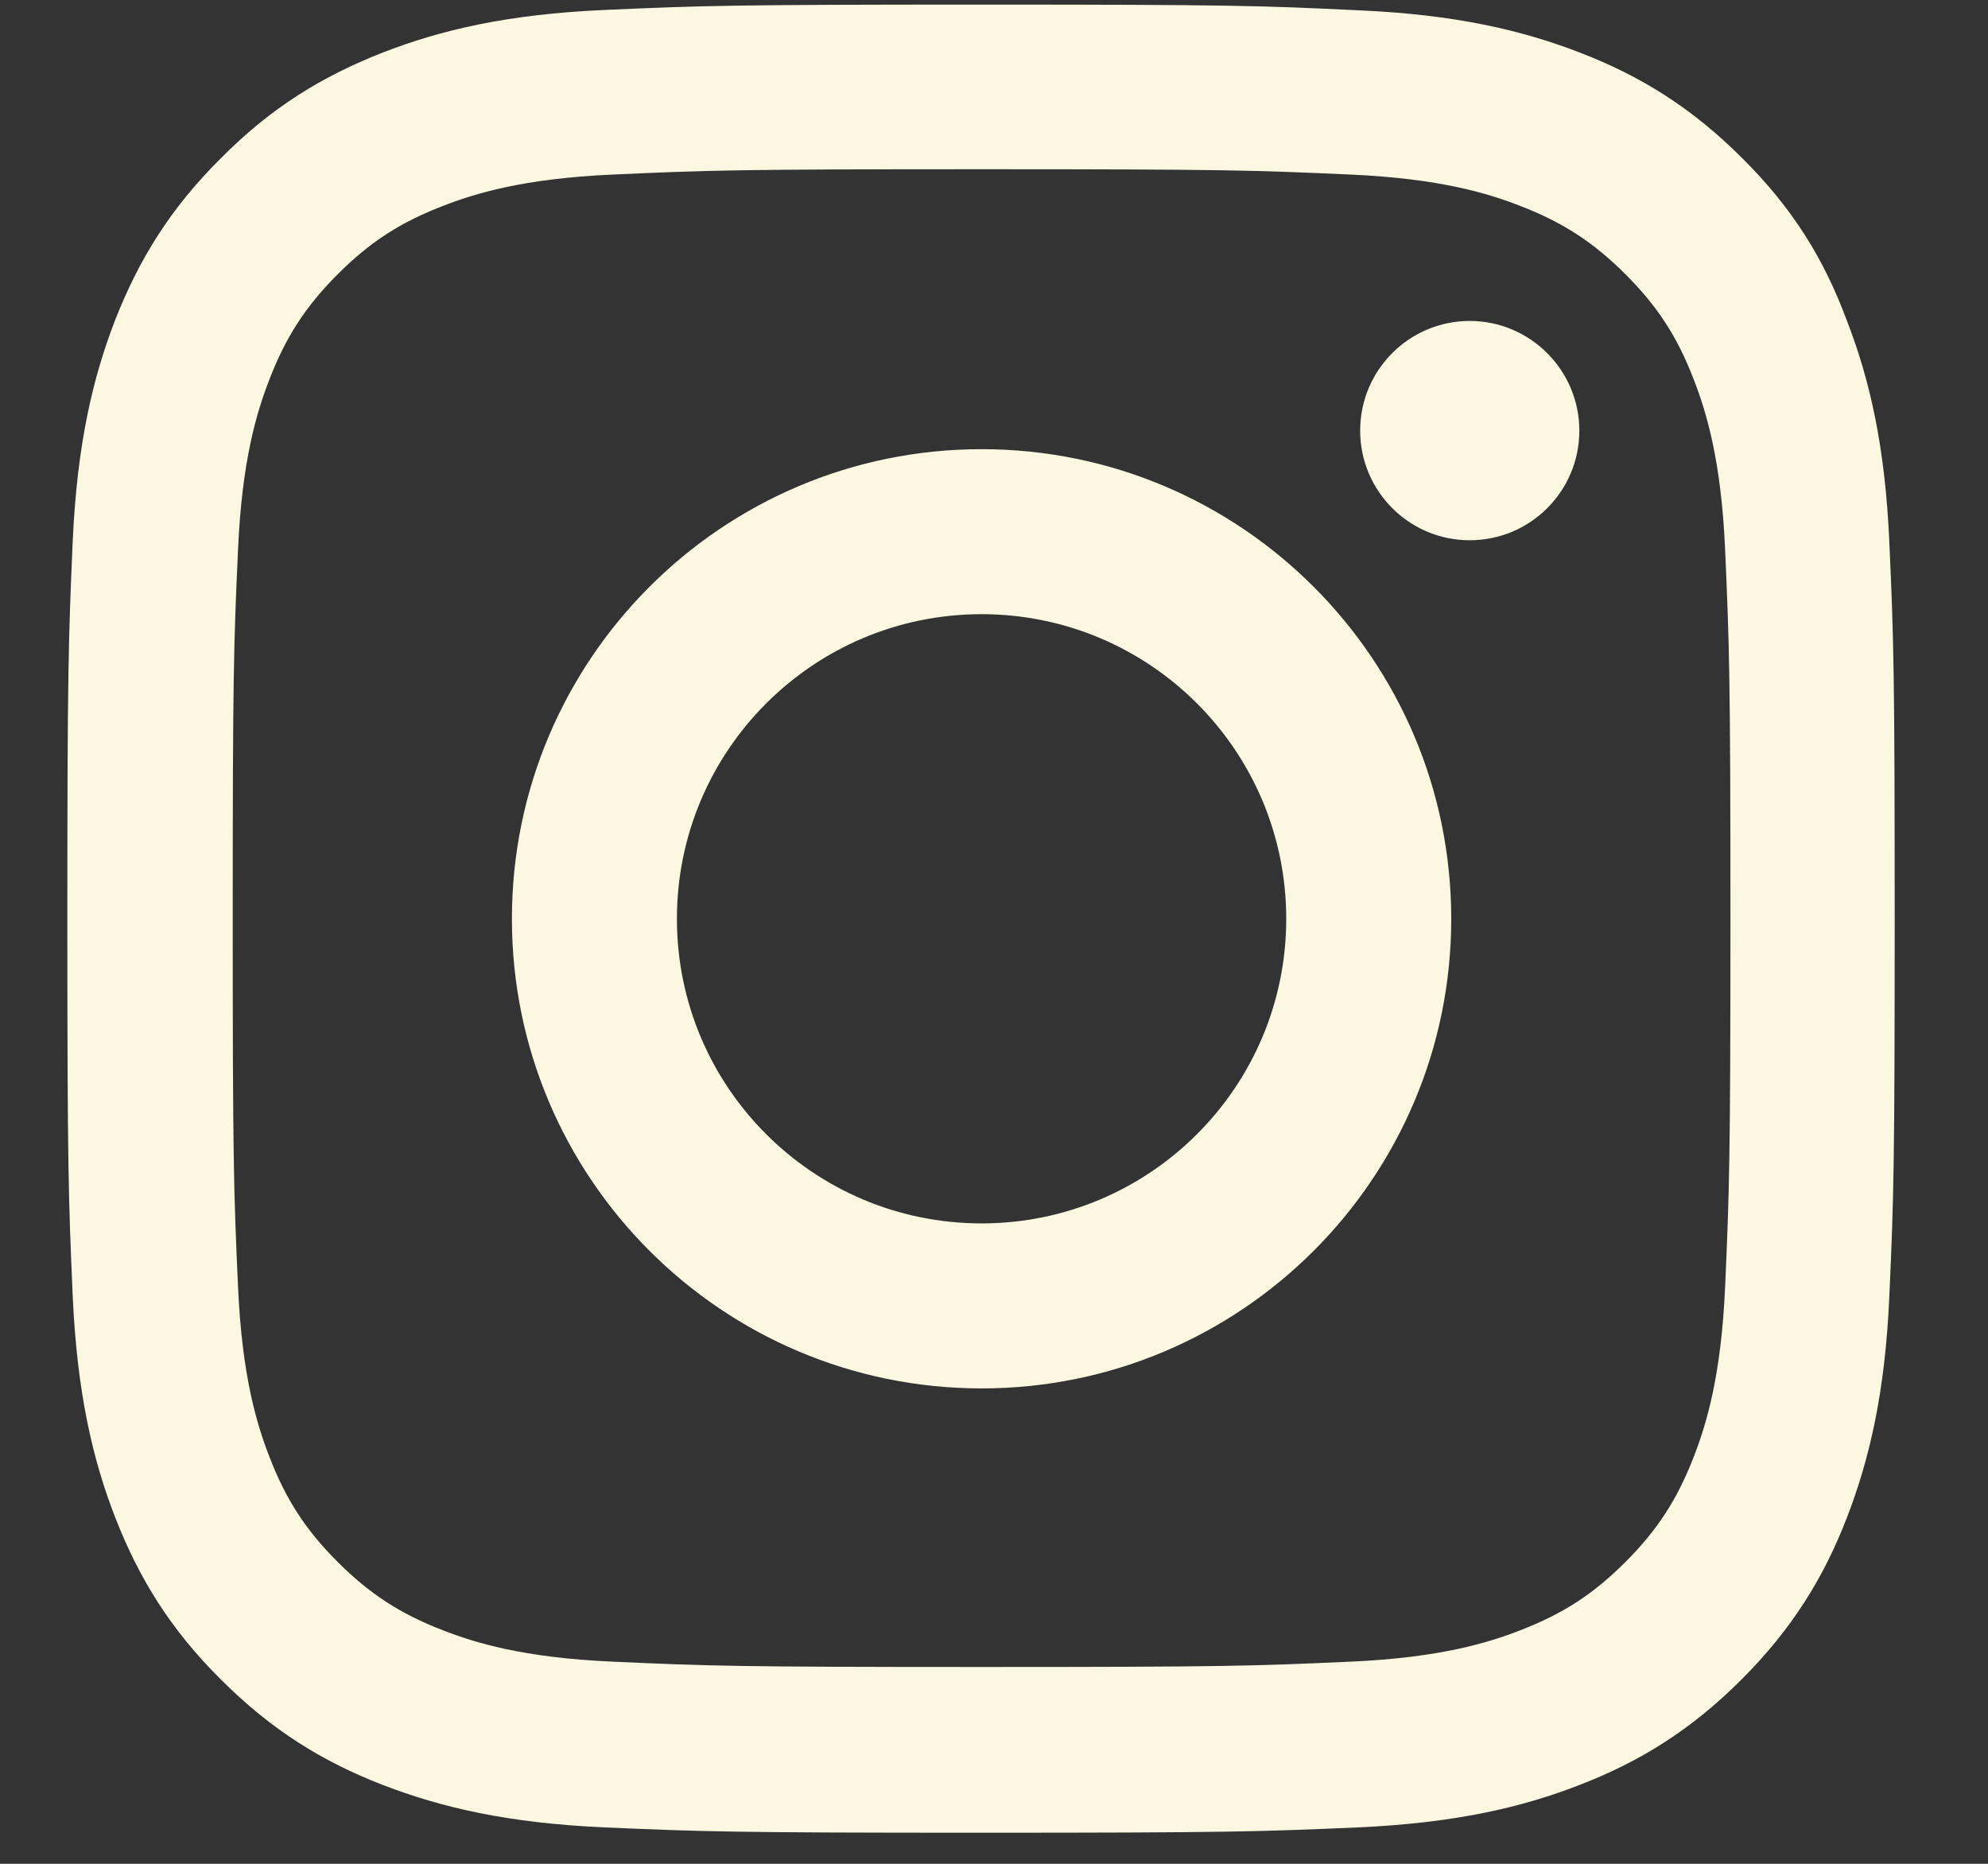 <svg xmlns="http://www.w3.org/2000/svg" width="16" height="15" viewBox="0 0 16 15" fill="none"><rect x="0" y="0" width="16" height="15" fill="#333333" stroke="none"/><g id="Social Icons" clip-path="url(#clip0_1_576)"><path id="Vector" d="M7.9 1.362C9.866 1.362 10.099 1.37 10.872 1.405C11.591 1.437 11.979 1.557 12.237 1.658C12.579 1.79 12.826 1.951 13.082 2.207C13.341 2.466 13.499 2.71 13.631 3.052C13.732 3.311 13.852 3.701 13.884 4.417C13.918 5.193 13.927 5.426 13.927 7.389C13.927 9.355 13.918 9.588 13.884 10.361C13.852 11.079 13.732 11.467 13.631 11.726C13.499 12.068 13.338 12.315 13.082 12.571C12.823 12.83 12.579 12.988 12.237 13.12C11.979 13.221 11.588 13.341 10.872 13.373C10.096 13.408 9.863 13.416 7.9 13.416C5.934 13.416 5.701 13.408 4.928 13.373C4.21 13.341 3.822 13.221 3.563 13.12C3.221 12.988 2.974 12.827 2.718 12.571C2.459 12.312 2.301 12.068 2.169 11.726C2.068 11.467 1.948 11.077 1.916 10.361C1.881 9.585 1.873 9.352 1.873 7.389C1.873 5.423 1.881 5.19 1.916 4.417C1.948 3.699 2.068 3.311 2.169 3.052C2.301 2.71 2.462 2.463 2.718 2.207C2.977 1.948 3.221 1.79 3.563 1.658C3.822 1.557 4.212 1.437 4.928 1.405C5.701 1.37 5.934 1.362 7.9 1.362ZM7.9 0.037C5.902 0.037 5.652 0.045 4.868 0.08C4.086 0.114 3.549 0.241 3.083 0.422C2.597 0.612 2.186 0.862 1.778 1.273C1.367 1.681 1.117 2.092 0.927 2.575C0.746 3.043 0.62 3.578 0.585 4.36C0.551 5.147 0.542 5.397 0.542 7.395C0.542 9.392 0.551 9.642 0.585 10.427C0.62 11.209 0.746 11.746 0.927 12.212C1.117 12.698 1.367 13.109 1.778 13.517C2.186 13.925 2.597 14.178 3.08 14.365C3.549 14.546 4.083 14.672 4.865 14.707C5.65 14.741 5.9 14.75 7.897 14.75C9.895 14.75 10.145 14.741 10.929 14.707C11.711 14.672 12.249 14.546 12.714 14.365C13.197 14.178 13.608 13.925 14.016 13.517C14.424 13.109 14.677 12.698 14.864 12.215C15.045 11.746 15.172 11.212 15.206 10.43C15.241 9.645 15.249 9.395 15.249 7.398C15.249 5.4 15.241 5.15 15.206 4.365C15.172 3.584 15.045 3.046 14.864 2.58C14.683 2.092 14.433 1.681 14.022 1.273C13.614 0.865 13.203 0.612 12.72 0.425C12.252 0.244 11.717 0.117 10.935 0.083C10.148 0.045 9.898 0.037 7.9 0.037Z" fill="#FBF7E1"></path><path id="Vector_2" d="M7.9 3.615C5.813 3.615 4.12 5.308 4.12 7.395C4.12 9.481 5.813 11.174 7.9 11.174C9.987 11.174 11.68 9.481 11.68 7.395C11.68 5.308 9.987 3.615 7.9 3.615ZM7.9 9.846C6.546 9.846 5.448 8.748 5.448 7.395C5.448 6.041 6.546 4.943 7.9 4.943C9.254 4.943 10.352 6.041 10.352 7.395C10.352 8.748 9.254 9.846 7.9 9.846Z" fill="#FBF7E1"></path><path id="Vector_3" d="M12.711 3.466C12.711 3.954 12.315 4.348 11.829 4.348C11.34 4.348 10.947 3.951 10.947 3.466C10.947 2.977 11.343 2.583 11.829 2.583C12.315 2.583 12.711 2.98 12.711 3.466Z" fill="#FBF7E1"></path></g><defs><clipPath id="clip0_1_576"><rect width="14.716" height="14.716" fill="white" transform="translate(0.542 0.037)"></rect></clipPath></defs></svg>